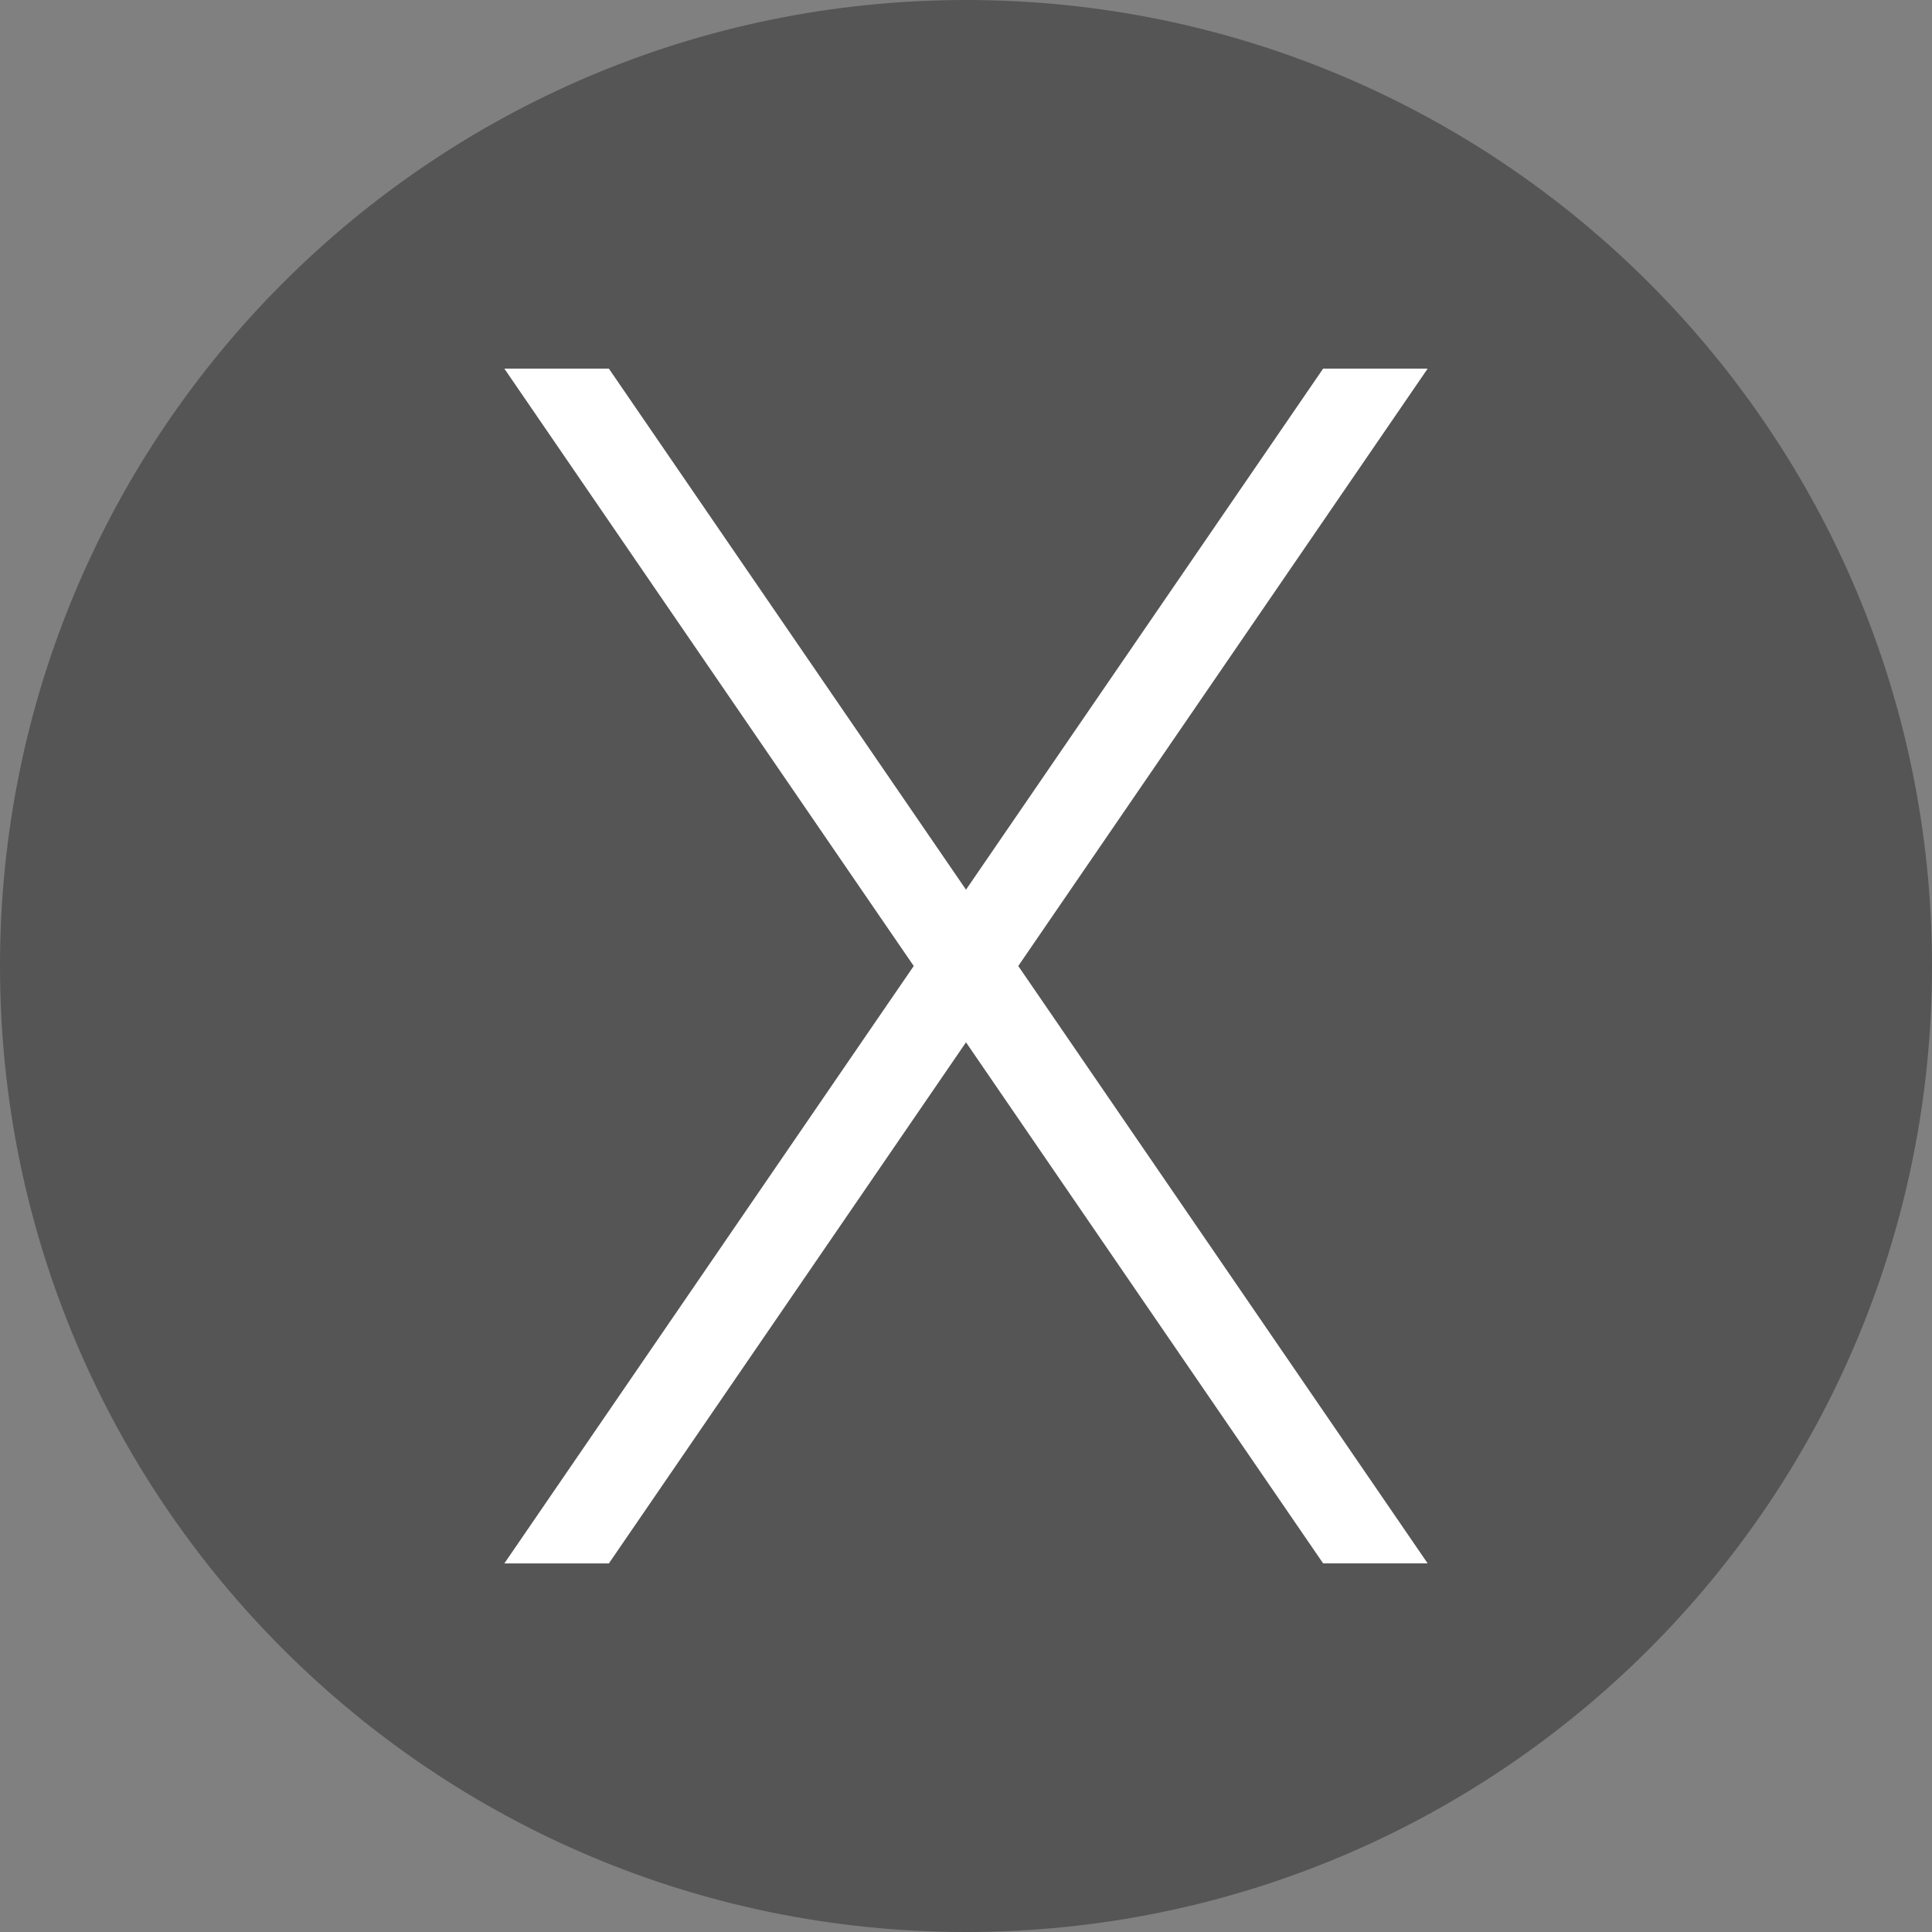 <svg width="40" height="40" fill="none" xmlns="http://www.w3.org/2000/svg"><rect width="100%" height="100%" fill="#808080" stroke="none"/><path d="M20 0C8.954 0 0 8.955 0 20c0 11.046 8.954 20 20 20s20-8.954 20-20C40 8.955 31.046 0 20 0z" fill="#555"/><path d="M21.905 21.2l7.653 11.168h-2.164l-5.288-7.715L20 21.58l-2.106 3.073-5.288 7.716h-2.164L18.095 21.2l.823-1.2-.823-1.2-7.653-11.168h2.164l5.288 7.715L20 18.42l2.106-3.073 5.288-7.715h2.164l-7.653 11.167L21.082 20l.823 1.2z" fill="#fff"/></svg>